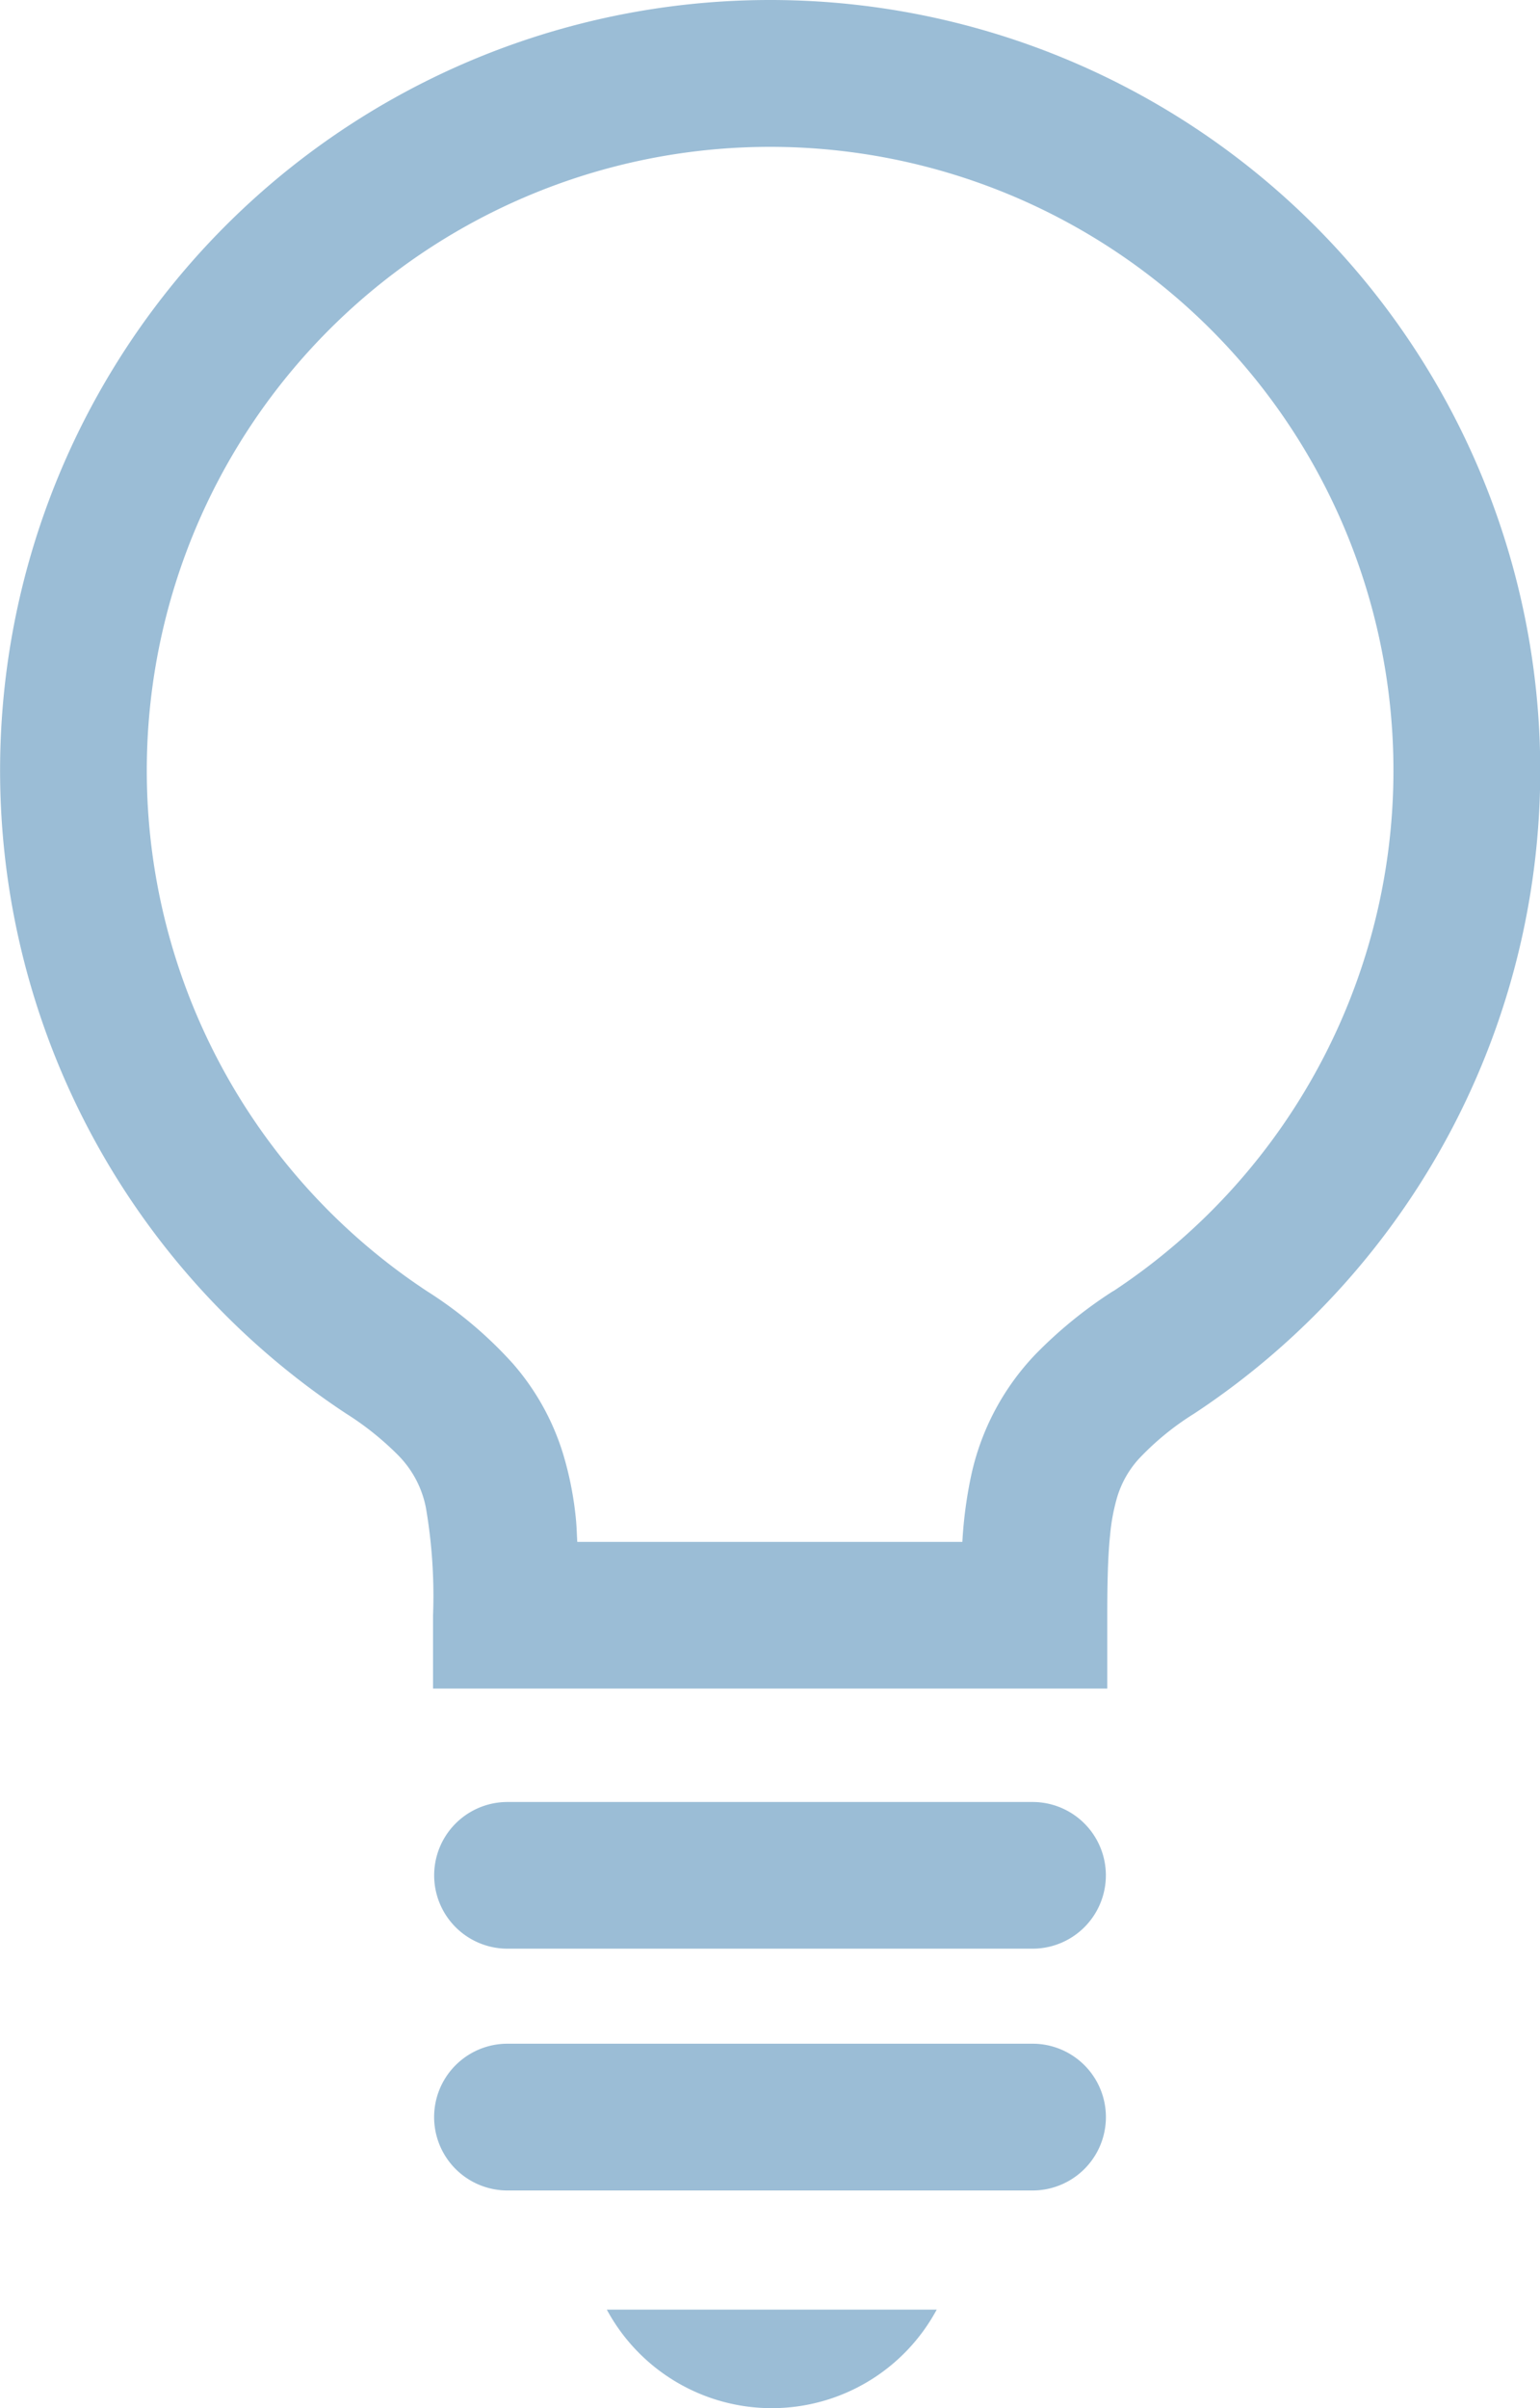 <svg height="84.026" viewBox="0 0 53.763 84.026" width="53.763" xmlns="http://www.w3.org/2000/svg"><g fill="#9bbdd6"><path d="m119.084 0a26.883 26.883 0 0 0 -14.8 49.322 10.282 10.282 0 0 1 1.821 1.457 3.57 3.57 0 0 1 .967 1.831 18.128 18.128 0 0 1 .249 3.749v2.559h23.538v-2.56c0-1.154.023-2.087.1-2.81a6.88 6.88 0 0 1 .246-1.31 3.481 3.481 0 0 1 .733-1.31 9.6 9.6 0 0 1 1.957-1.605 26.883 26.883 0 0 0 -14.811-49.323zm11.98 45.049a15.389 15.389 0 0 0 -2.726 2.221 8.8 8.8 0 0 0 -2.228 4.205 15.028 15.028 0 0 0 -.31 2.325h-13.444c-.015-.262-.021-.528-.046-.782a11.837 11.837 0 0 0 -.451-2.295 8.626 8.626 0 0 0 -1.751-3.144 14.4 14.4 0 0 0 -3-2.528 21.761 21.761 0 1 1 23.961 0z" transform="translate(-92.203)"/><path d="m205.453 383.125h-18.332a2.559 2.559 0 1 0 0 5.118h18.332a2.559 2.559 0 1 0 0-5.118z" transform="translate(-169.405 -320.249)"/><path d="m205.453 434.516h-18.332a2.56 2.56 0 0 0 0 5.121h18.332a2.56 2.56 0 0 0 0-5.121z" transform="translate(-169.405 -363.206)"/><path d="m227.04 494.486a6.541 6.541 0 0 0 5.759-3.439h-11.518a6.547 6.547 0 0 0 5.759 3.439z" transform="translate(-200.097 -410.459)"/></g></svg>